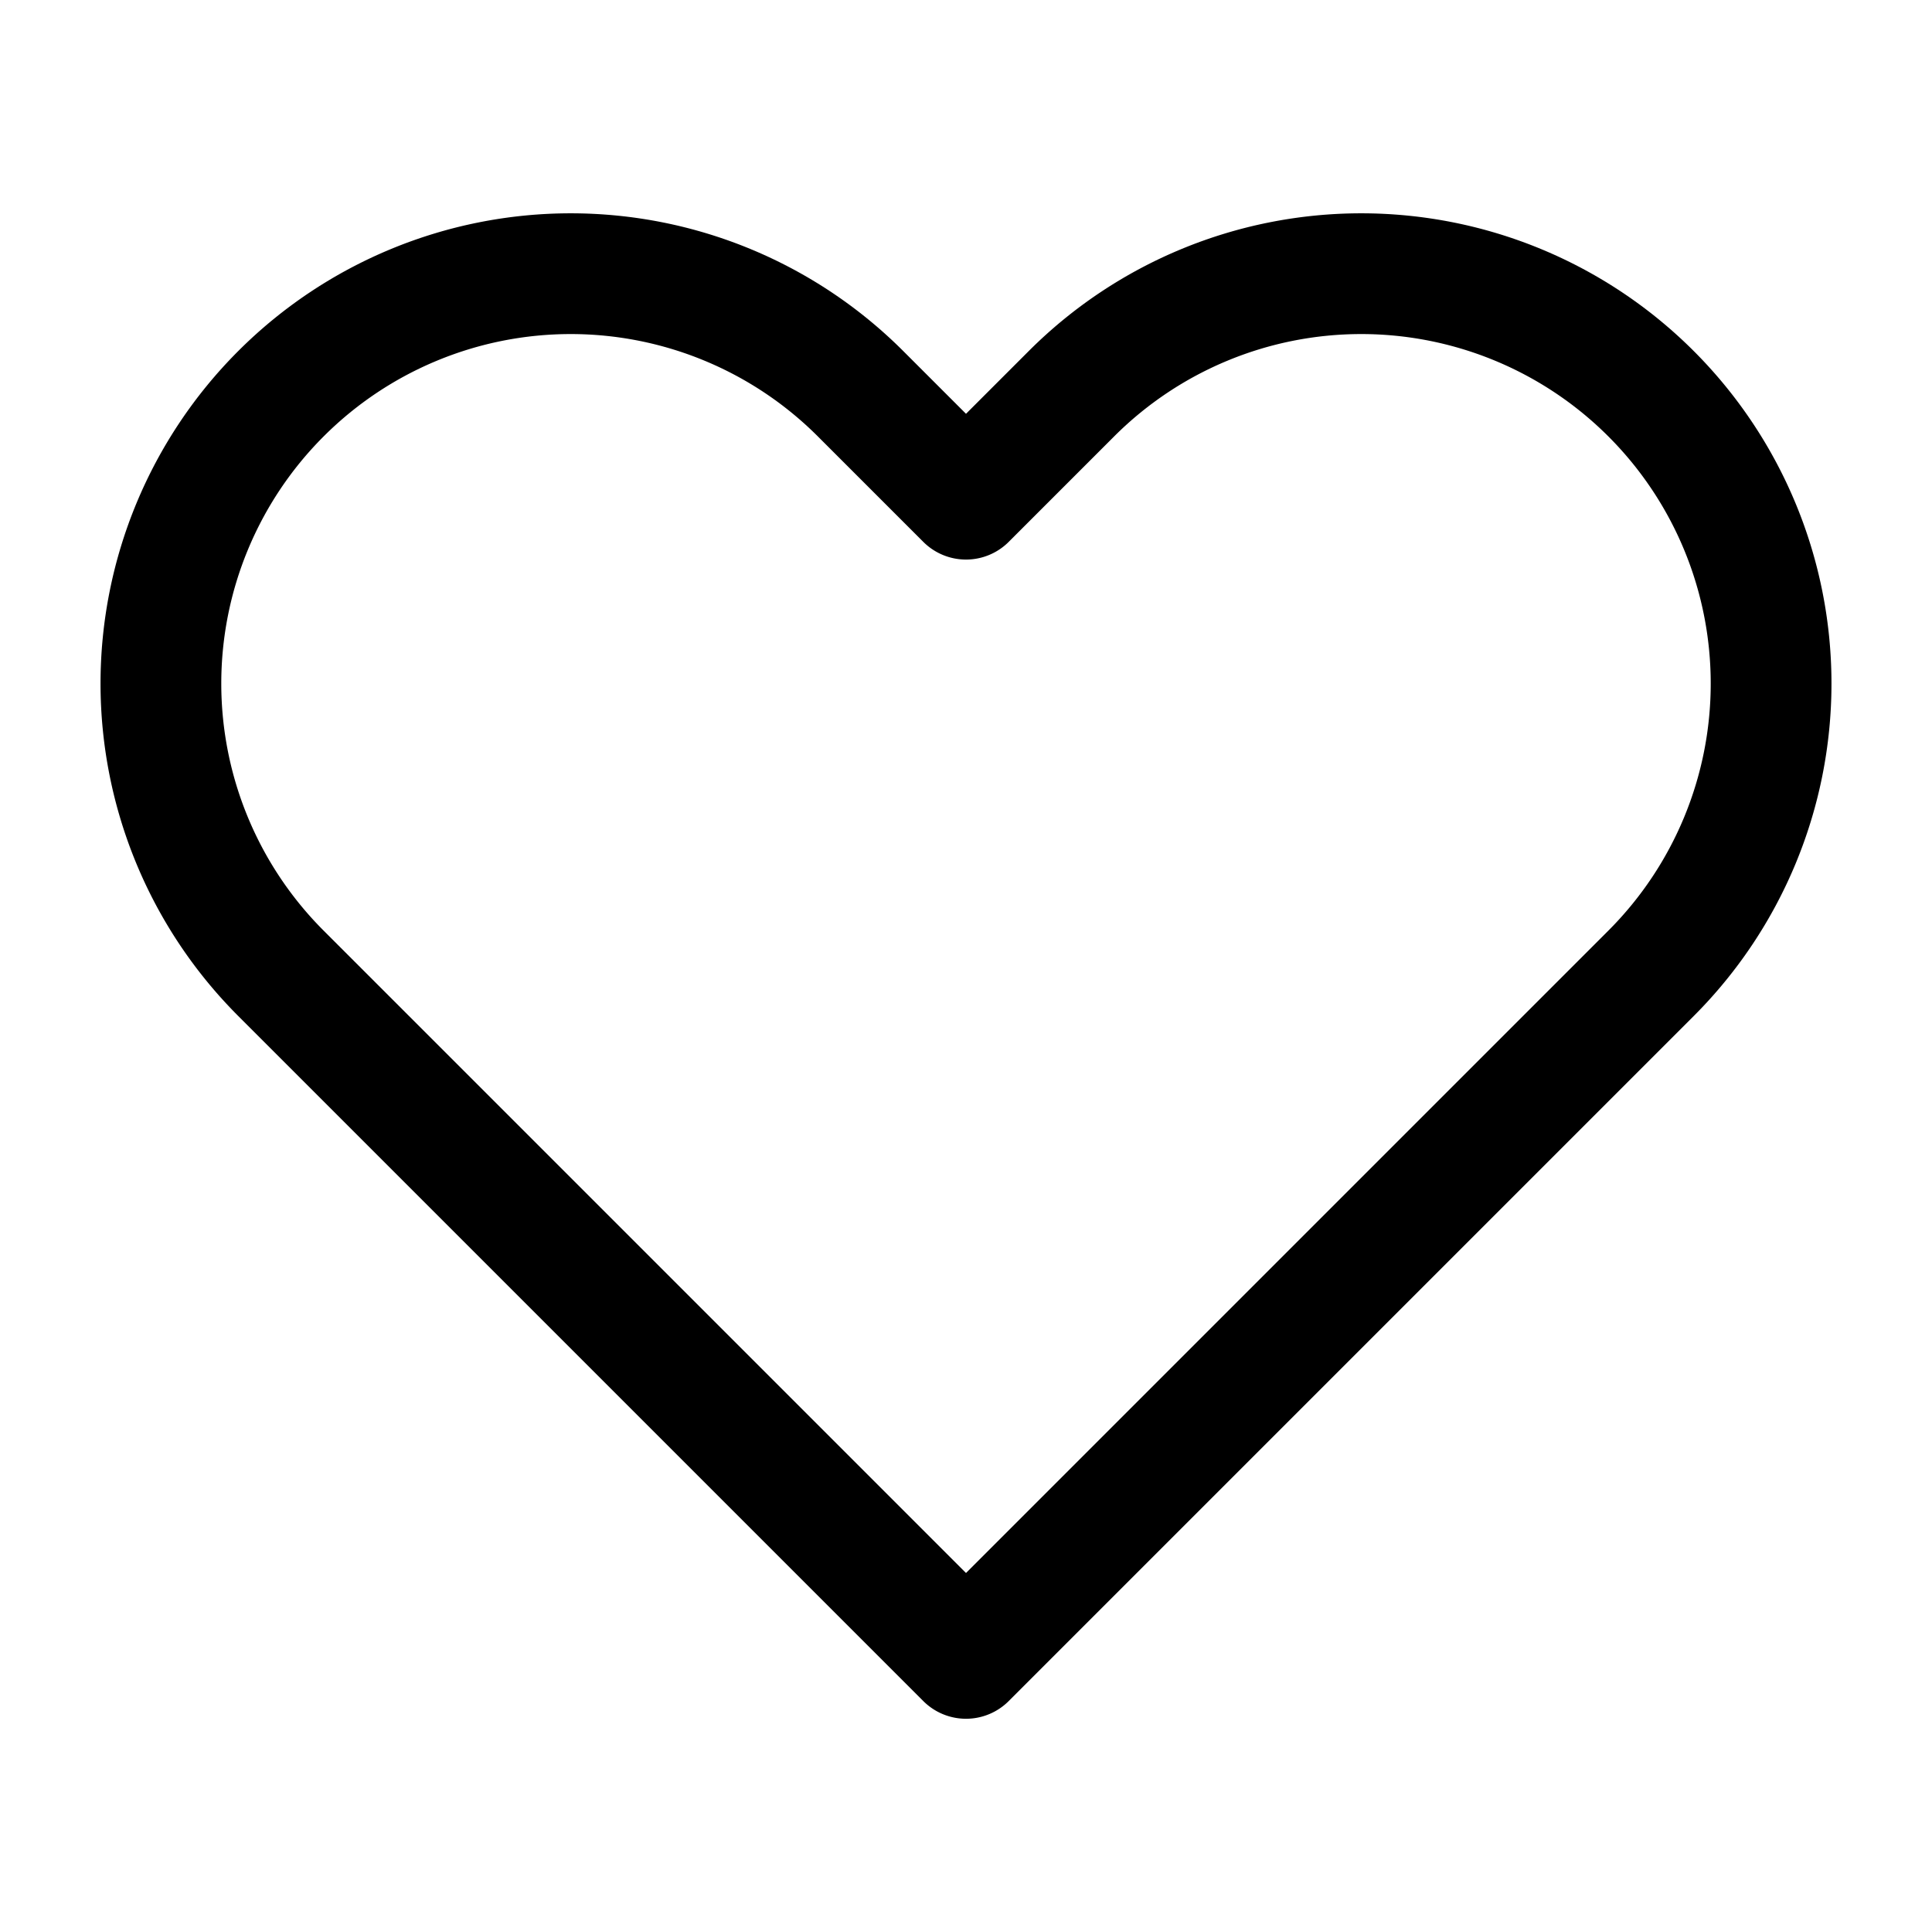 <svg xmlns="http://www.w3.org/2000/svg" width="24" height="24" viewBox="0 0 24 24"><rect width="24" height="24" fill="none"/><g transform="translate(0 0.001)"><path d="M13.31,4.89a5.091,5.091,0,0,1,7.2,7.2L19.2,13.4h0L12,20.6h0L4.8,13.4h0L3.49,12.09a5.091,5.091,0,1,1,7.2-7.2L12,6.2Z" fill="none" stroke="#000" stroke-linecap="round" stroke-linejoin="round" stroke-width="1.5" fill-rule="evenodd"/></g></svg>